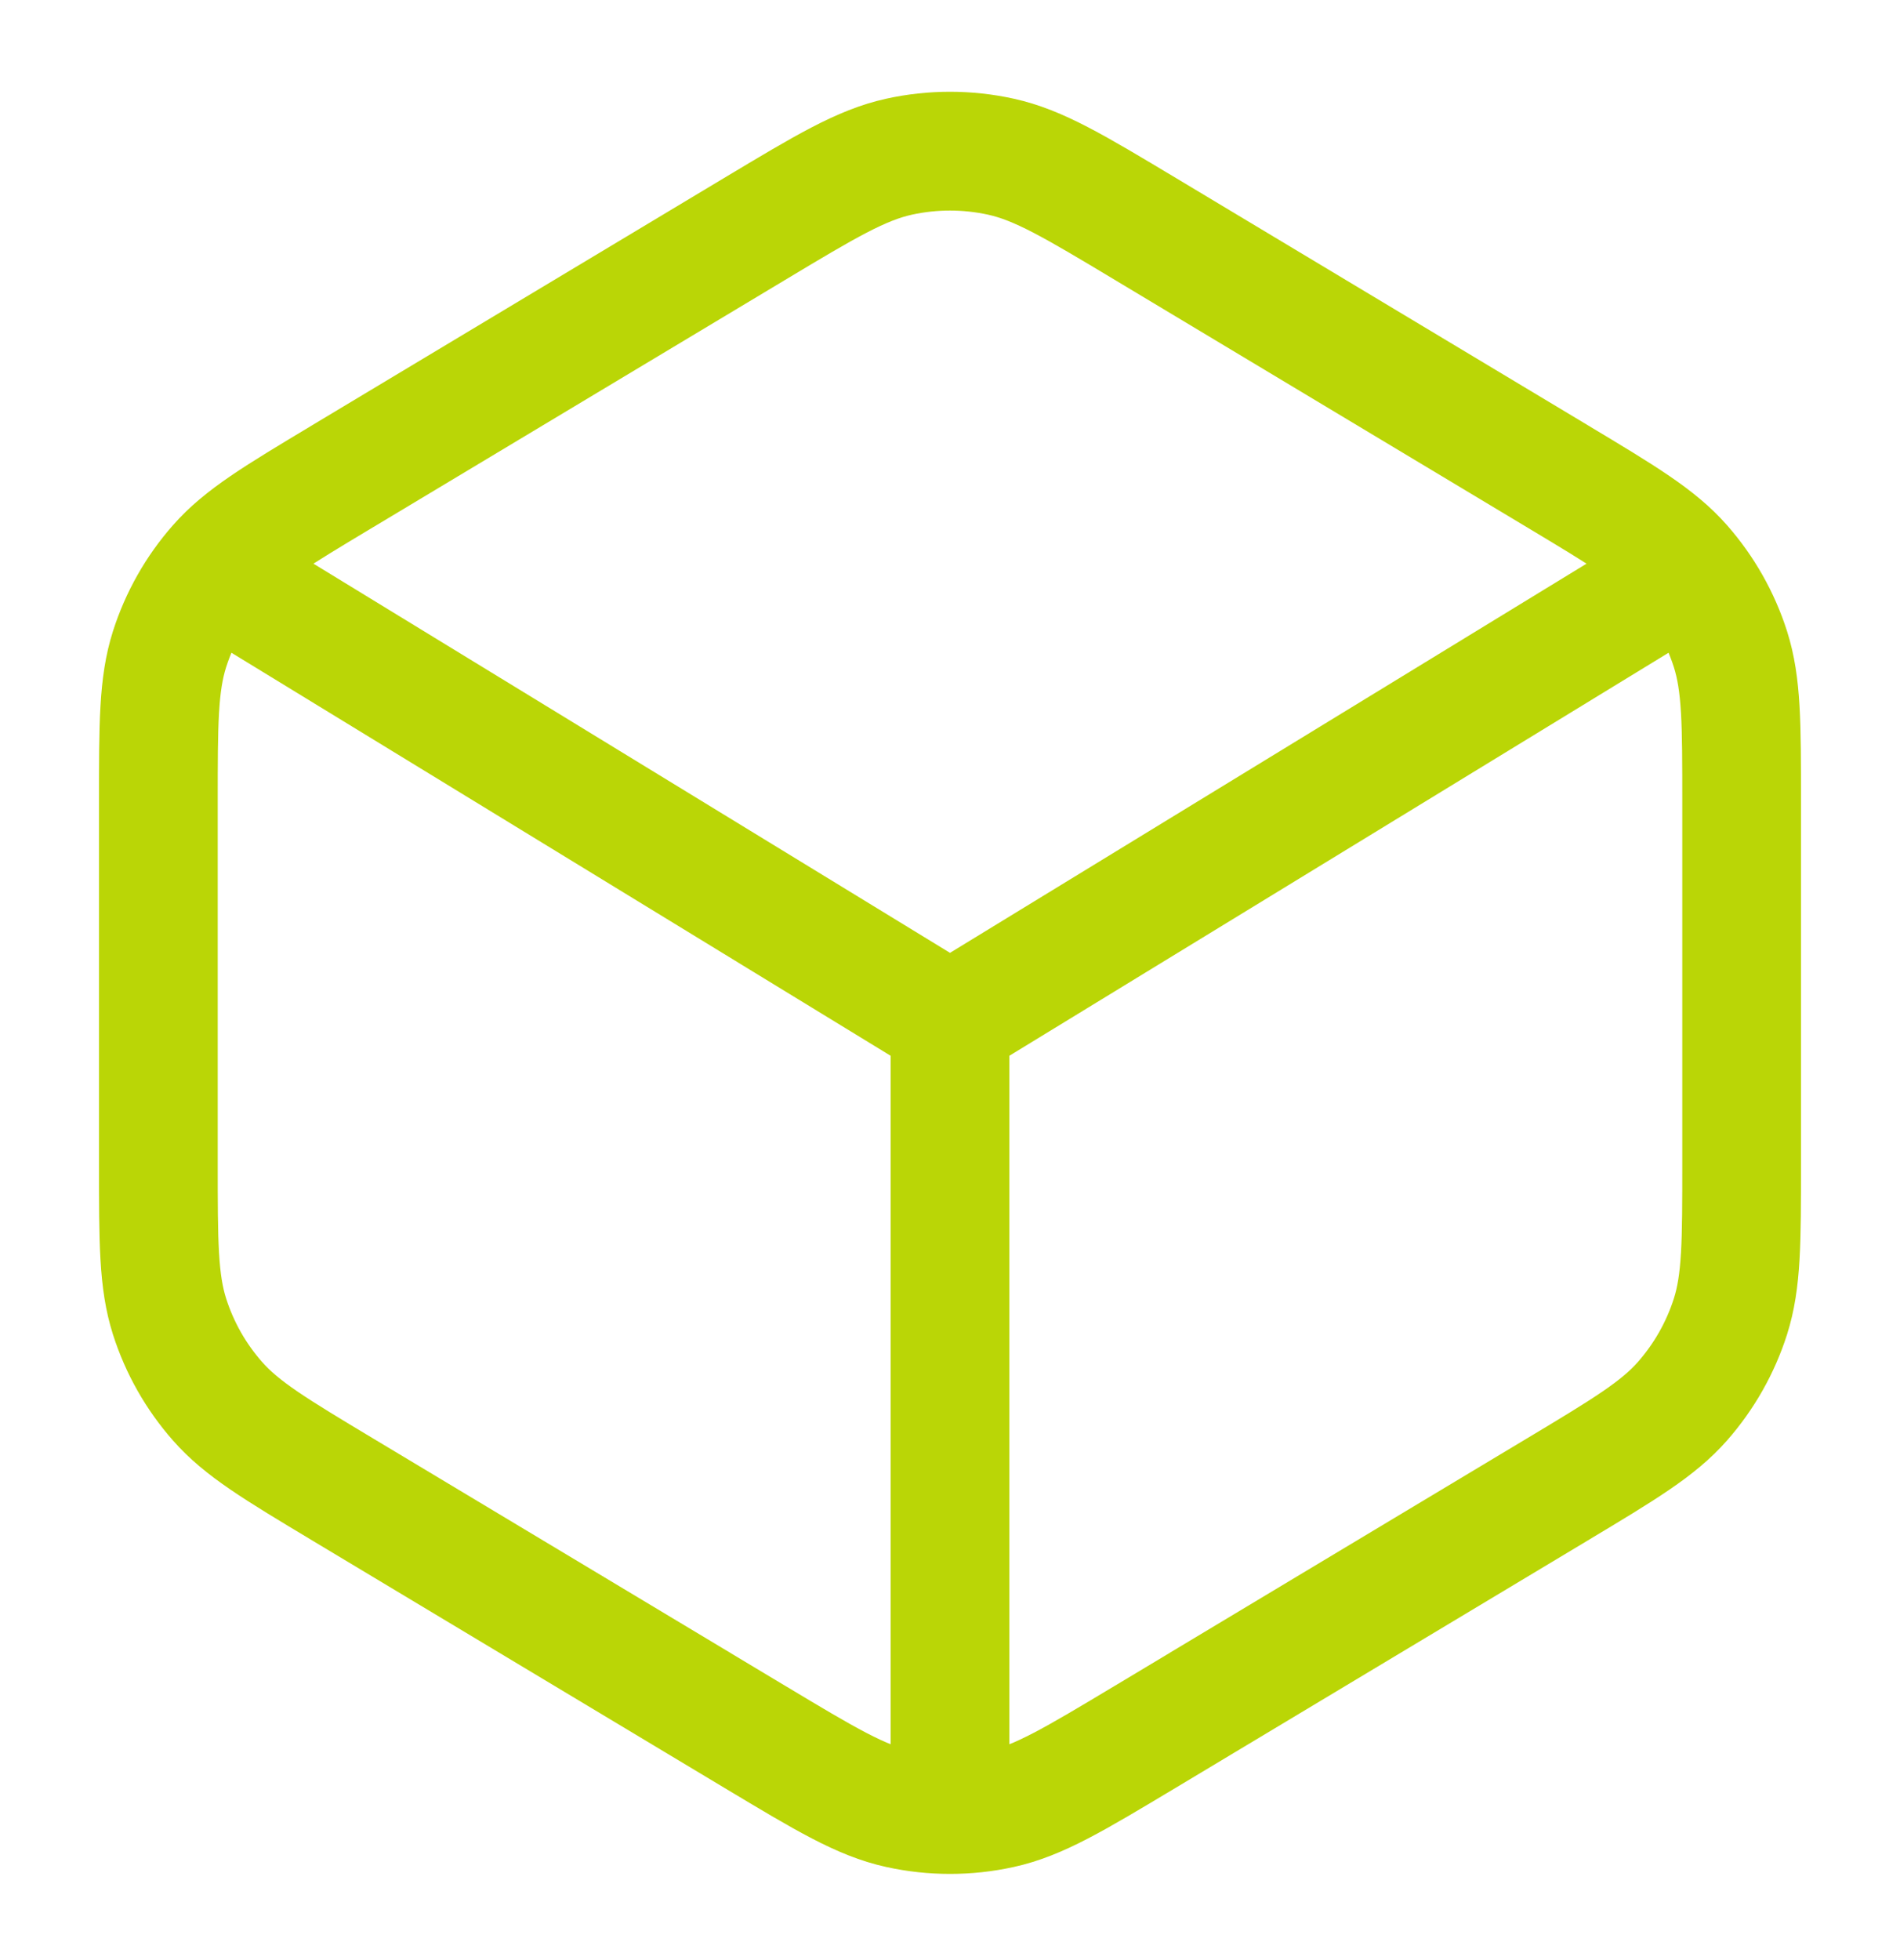 <svg width="32" height="33" viewBox="0 0 32 33" fill="none" xmlns="http://www.w3.org/2000/svg">
<g id="ic-box">
<path id="Vector" d="M16 17.214L28 9.88M16 17.214L4 9.88M16 17.214V30.547M2.667 13.504V19.59C2.667 20.912 2.667 21.572 2.856 22.166C3.024 22.691 3.298 23.176 3.663 23.59C4.074 24.058 4.641 24.398 5.774 25.078L12.707 29.238C13.904 29.956 14.503 30.316 15.142 30.456C15.707 30.58 16.293 30.58 16.858 30.456C17.497 30.316 18.095 29.956 19.293 29.238L26.226 25.078C27.359 24.398 27.925 24.058 28.337 23.59C28.701 23.176 28.976 22.691 29.144 22.166C29.333 21.572 29.333 20.912 29.333 19.59V13.504C29.333 12.183 29.333 11.522 29.144 10.928C28.976 10.403 28.701 9.918 28.337 9.504C27.925 9.036 27.359 8.696 26.226 8.016L19.293 3.856C18.095 3.138 17.497 2.779 16.858 2.638C16.293 2.514 15.707 2.514 15.142 2.638C14.503 2.779 13.904 3.138 12.707 3.856L5.774 8.016C4.641 8.696 4.074 9.036 3.663 9.504C3.298 9.918 3.024 10.403 2.856 10.928C2.667 11.522 2.667 12.183 2.667 13.504Z" stroke="#BAD606" stroke-width="2" stroke-linecap="round" stroke-linejoin="round"/>
</g>
</svg>
